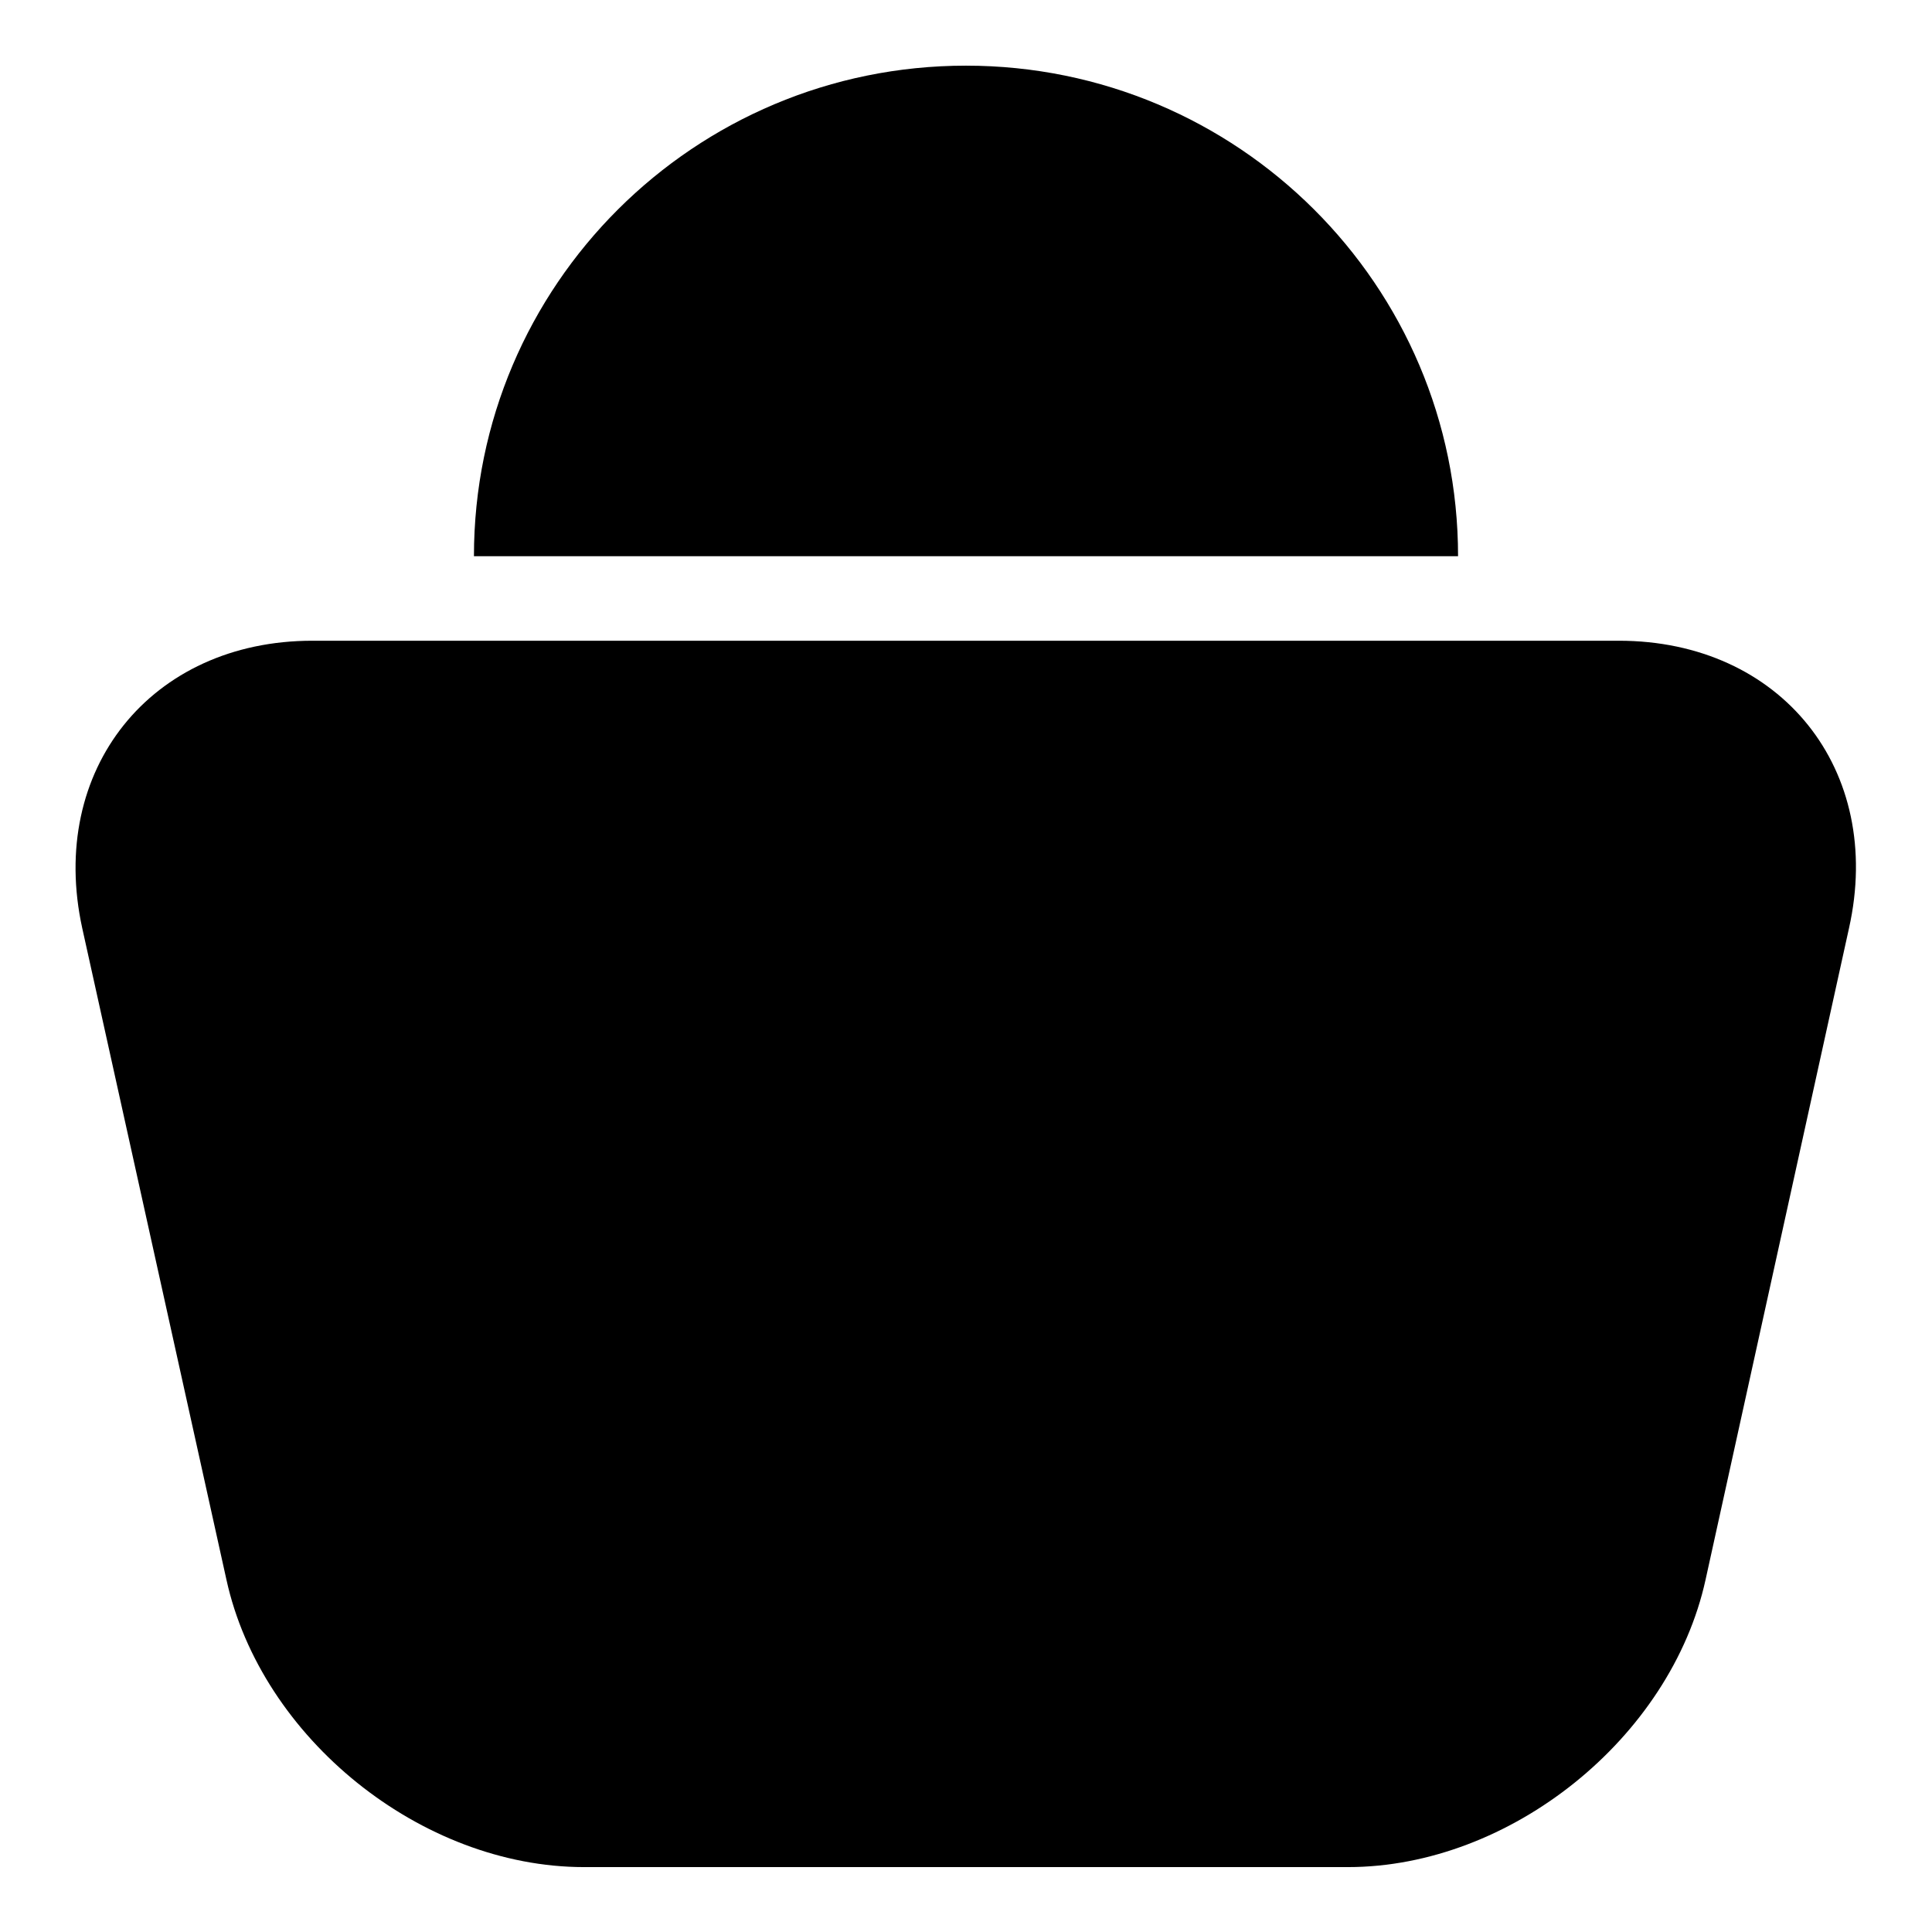 <?xml version="1.0" encoding="utf-8"?>
<!-- Svg Vector Icons : http://www.onlinewebfonts.com/icon -->
<!DOCTYPE svg PUBLIC "-//W3C//DTD SVG 1.1//EN" "http://www.w3.org/Graphics/SVG/1.1/DTD/svg11.dtd">
<svg version="1.1" xmlns="http://www.w3.org/2000/svg" xmlns:xlink="http://www.w3.org/1999/xlink" x="0px" y="0px" viewBox="0 0 256 256" enable-background="new 0 0 256 256" xml:space="preserve">
<g><g><path fill="#000000" d="M46.5,137.7c0,11.2,9.1,20.3,20.4,20.3c11.2,0,20.4-9.1,20.4-20.3l0,0c0-11.2-9.1-20.3-20.4-20.3C55.6,117.3,46.5,126.4,46.5,137.7z"/><path fill="#000000" d="M168.7,137.7c0,11.2,9.1,20.3,20.4,20.3c11.2,0,20.4-9.1,20.4-20.3c0-11.2-9.1-20.3-20.4-20.3C177.9,117.3,168.7,126.4,168.7,137.7z"/><path fill="#000000" d="M10.9,123c-4.6-21,9.1-38.1,30.5-38.1h173.1c21.5,0,35.2,17.1,30.5,38.1l-19,86.3c-4.6,21-25.9,38.1-47.4,38.1H77.4c-21.6,0-42.8-17.1-47.4-38.1L10.9,123z"/><path fill="#000000" d="M193.2,73.7c0-35.9-29.2-65-65.2-65c-36,0-65.2,29.1-65.2,65"/></g></g>
</svg>